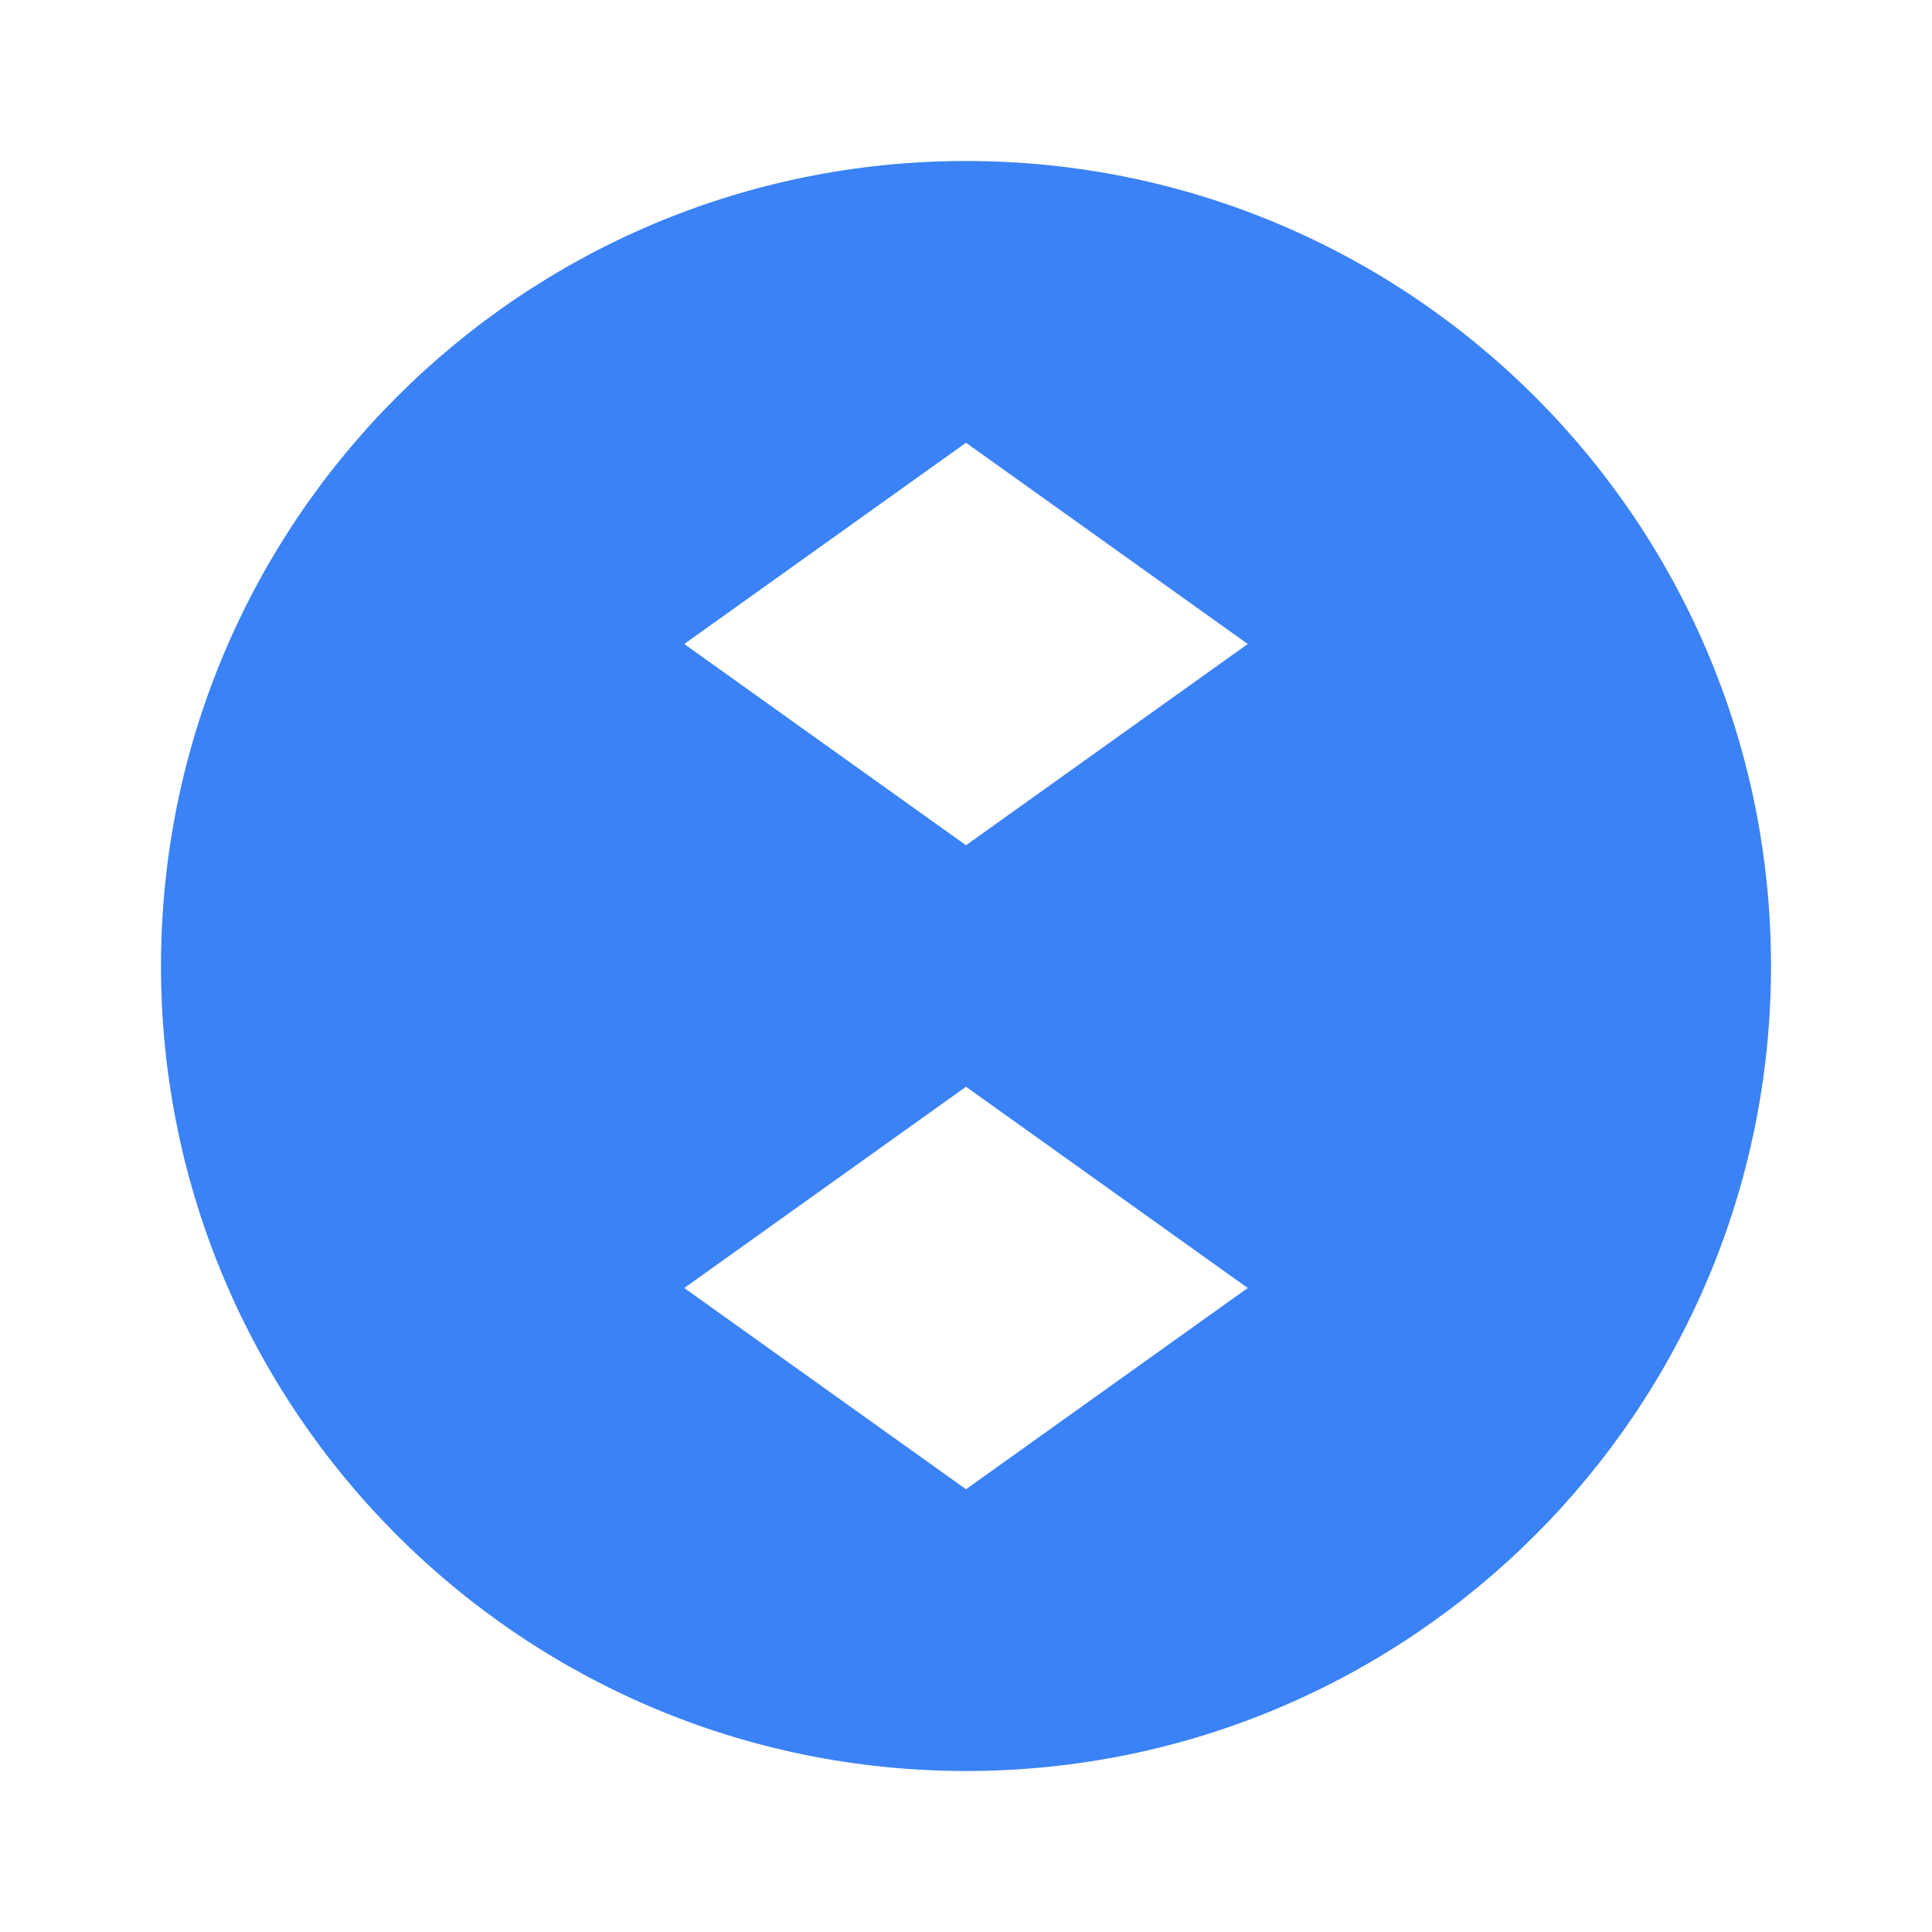 <svg xmlns="http://www.w3.org/2000/svg" viewBox="0 0 24 24" fill="#3b82f6">
  <path d="M12 2C6.48 2 2 6.48 2 12s4.48 10 10 10 10-4.48 10-10S17.52 2 12 2zm3.5 6L12 10.5 8.5 8 12 5.5 15.5 8zM8.5 16L12 13.5 15.5 16 12 18.5 8.5 16z"></path>
</svg>
